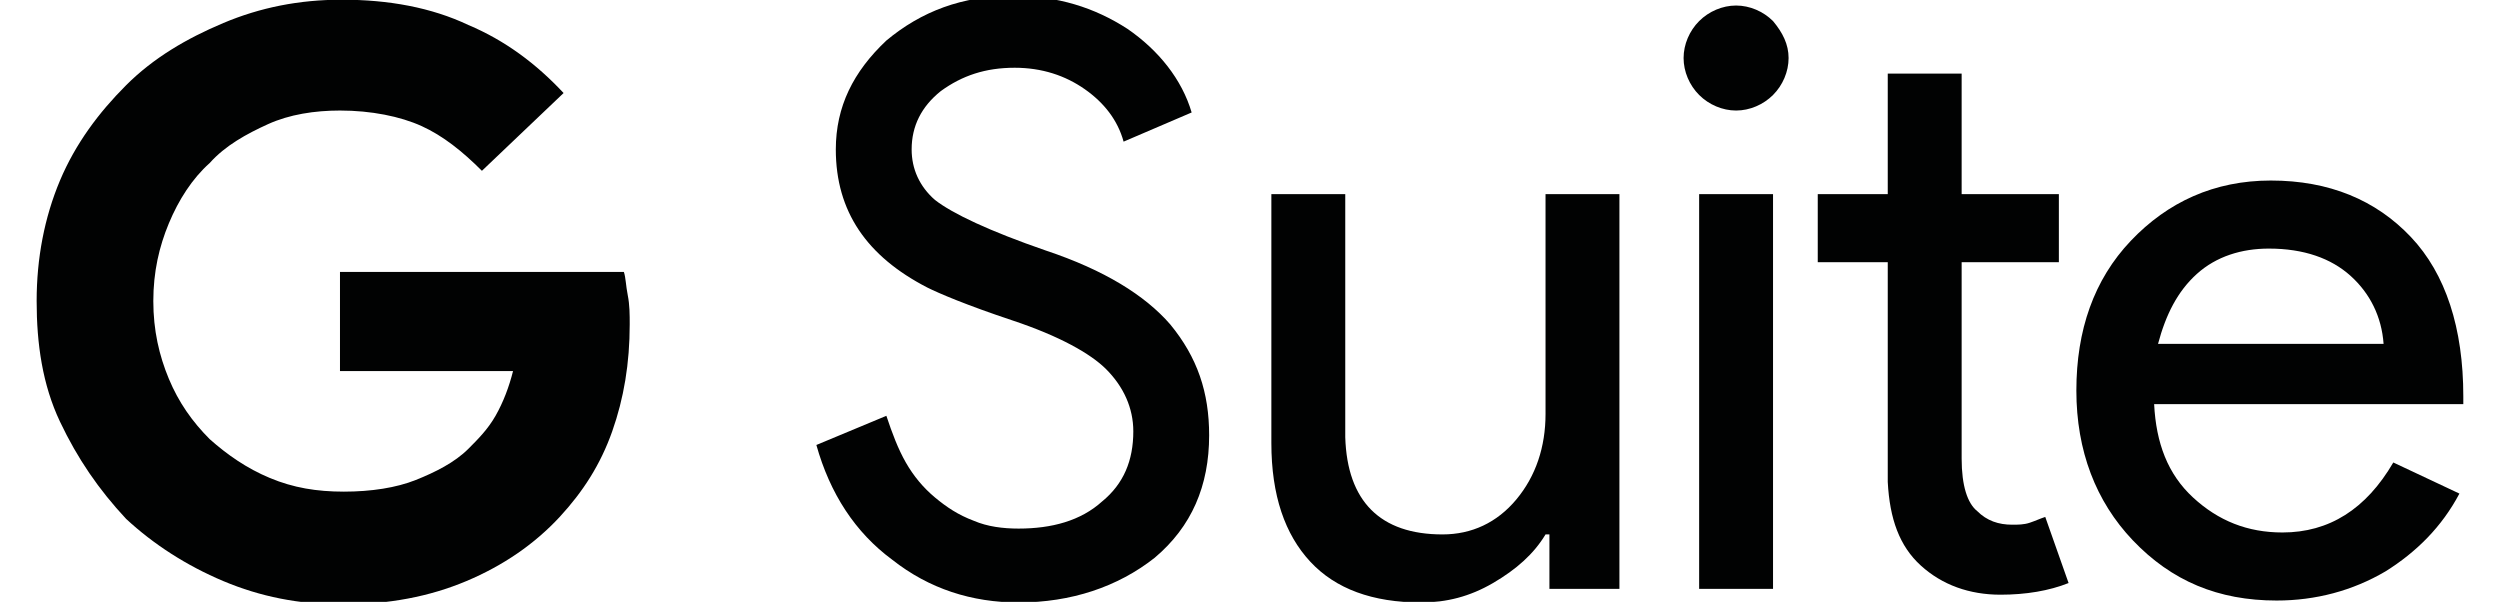<?xml version="1.0" encoding="utf-8"?>
<!-- Generator: Adobe Illustrator 24.0.1, SVG Export Plug-In . SVG Version: 6.00 Build 0)  -->
<svg version="1.1" id="Layer_1" xmlns="http://www.w3.org/2000/svg" xmlns:xlink="http://www.w3.org/1999/xlink" x="0px" y="0px"
	 width="108px" height="26px" viewBox="0 0 108 26" style="enable-background:new 0 0 108 26;" xml:space="preserve">
<style type="text/css">
	.st0{fill:#010202;}
</style>
<g id="layer1" transform="translate(-29.049,-393.193)">
	<g id="XMLID_54_" transform="matrix(0.84,0,0,0.84,29.12,393.348)">
		<g id="XMLID_55_">
			<path id="XMLID_69_" class="st0" d="M24.7,8.6c-1-1-2-1.8-3.1-2.3S19,5.5,17.4,5.5c-1.3,0-2.6,0.2-3.7,0.7s-2.2,1.1-3,2
				C9.8,9,9.1,10.1,8.6,11.3s-0.8,2.5-0.8,4s0.3,2.8,0.8,4c0.5,1.2,1.2,2.2,2.1,3.1c0.9,0.8,1.9,1.5,3.1,2c1.2,0.5,2.4,0.7,3.8,0.7
				c1.4,0,2.7-0.2,3.7-0.6s2-0.9,2.7-1.6c0.5-0.5,1-1,1.4-1.7c0.4-0.7,0.7-1.5,0.9-2.3h-8.9v-5.1h14.6c0.1,0.3,0.1,0.7,0.2,1.2
				s0.1,1,0.1,1.5c0,2-0.3,3.8-0.9,5.5s-1.5,3.1-2.7,4.4c-1.3,1.4-2.9,2.5-4.8,3.3c-1.9,0.8-4,1.2-6.4,1.2c-2.2,0-4.2-0.4-6.1-1.2
				c-1.9-0.8-3.6-1.9-5-3.2C5,25,3.9,23.4,3,21.5s-1.2-4-1.2-6.2S2.2,11,3,9.1S5,5.6,6.4,4.2c1.4-1.4,3.1-2.4,5-3.2s3.9-1.2,6.1-1.2
				c2.4,0,4.6,0.4,6.5,1.3c1.9,0.8,3.5,2,4.9,3.5L24.7,8.6z"/>
			<g id="XMLID_56_">
				<path id="XMLID_67_" class="st0" d="M62.1,22.2c0,2.6-0.9,4.7-2.8,6.3c-1.9,1.5-4.3,2.3-7,2.3c-2.4,0-4.6-0.7-6.5-2.2
					c-1.9-1.4-3.2-3.4-3.9-5.9l3.6-1.5c0.3,0.9,0.6,1.7,1,2.4c0.4,0.7,0.9,1.3,1.5,1.8s1.2,0.9,2,1.2c0.7,0.3,1.5,0.4,2.3,0.4
					c1.7,0,3.2-0.4,4.3-1.4c1.1-0.9,1.6-2.1,1.6-3.6c0-1.2-0.5-2.3-1.4-3.2c-0.8-0.8-2.4-1.7-4.8-2.5c-2.4-0.8-3.8-1.4-4.4-1.7
					c-3.1-1.6-4.7-3.9-4.7-7.1c0-2.2,0.9-4,2.6-5.6c1.8-1.5,3.9-2.3,6.5-2.3c2.3,0,4.2,0.6,5.9,1.7c1.6,1.1,2.8,2.6,3.3,4.3
					l-3.5,1.5c-0.3-1.1-1-2-2-2.7c-1-0.7-2.2-1.1-3.6-1.1c-1.5,0-2.7,0.4-3.8,1.2c-1,0.8-1.5,1.8-1.5,3c0,1,0.4,1.9,1.2,2.6
					c0.9,0.7,2.8,1.6,5.7,2.6c3,1,5.1,2.3,6.4,3.8C61.5,18.2,62.1,20,62.1,22.2z"/>
				<path id="XMLID_65_" class="st0" d="M83.2,30.1h-3.6v-2.8h-0.2c-0.6,1-1.5,1.8-2.7,2.5c-1.2,0.7-2.4,1-3.7,1
					c-2.5,0-4.4-0.7-5.7-2.1c-1.3-1.4-2-3.4-2-6.1V9.8h3.8v12.5c0.1,3.3,1.8,5,5,5c1.5,0,2.8-0.6,3.8-1.8c1-1.2,1.5-2.7,1.5-4.4V9.8
					h3.8V30.1z"/>
				<path id="XMLID_62_" class="st0" d="M91.9,2.8c0,0.7-0.3,1.4-0.8,1.9c-0.5,0.5-1.2,0.8-1.9,0.8s-1.4-0.3-1.9-0.8
					c-0.5-0.5-0.8-1.2-0.8-1.9s0.3-1.4,0.8-1.9c0.5-0.5,1.2-0.8,1.9-0.8s1.4,0.3,1.9,0.8C91.6,1.5,91.9,2.1,91.9,2.8z M91.1,9.8
					v20.3h-3.8V9.8H91.1z"/>
				<path id="XMLID_60_" class="st0" d="M102.8,30.4c-1.6,0-3-0.5-4.1-1.5c-1.1-1-1.6-2.4-1.7-4.3V13.3h-3.6V9.8H97V3.6h3.8v6.2h5
					v3.5h-5v10.1c0,1.4,0.3,2.3,0.8,2.7c0.5,0.5,1.1,0.7,1.8,0.7c0.3,0,0.6,0,0.9-0.1c0.3-0.1,0.5-0.2,0.8-0.3l1.2,3.4
					C105.3,30.2,104.1,30.4,102.8,30.4L102.8,30.4z"/>
				<path id="XMLID_57_" class="st0" d="M117,30.7c-3,0-5.4-1-7.4-3.1c-1.9-2-2.9-4.6-2.9-7.7c0-3.1,0.9-5.7,2.8-7.7
					c1.9-2,4.3-3.1,7.2-3.1c3,0,5.4,1,7.2,2.9c1.8,1.9,2.7,4.7,2.7,8.2l0,0.4h-15.9c0.1,2,0.7,3.6,2,4.8c1.3,1.2,2.8,1.8,4.6,1.8
					c2.4,0,4.3-1.2,5.7-3.6l3.4,1.6c-0.9,1.7-2.2,3-3.8,4C120.9,30.2,119,30.7,117,30.7L117,30.7z M110.9,17.5h11.6
					c-0.1-1.4-0.7-2.6-1.7-3.5c-1-0.9-2.4-1.4-4.2-1.4c-1.4,0-2.7,0.4-3.7,1.3C111.9,14.8,111.3,16,110.9,17.5z"/>
			</g>
		</g>
	</g>
</g>
</svg>
